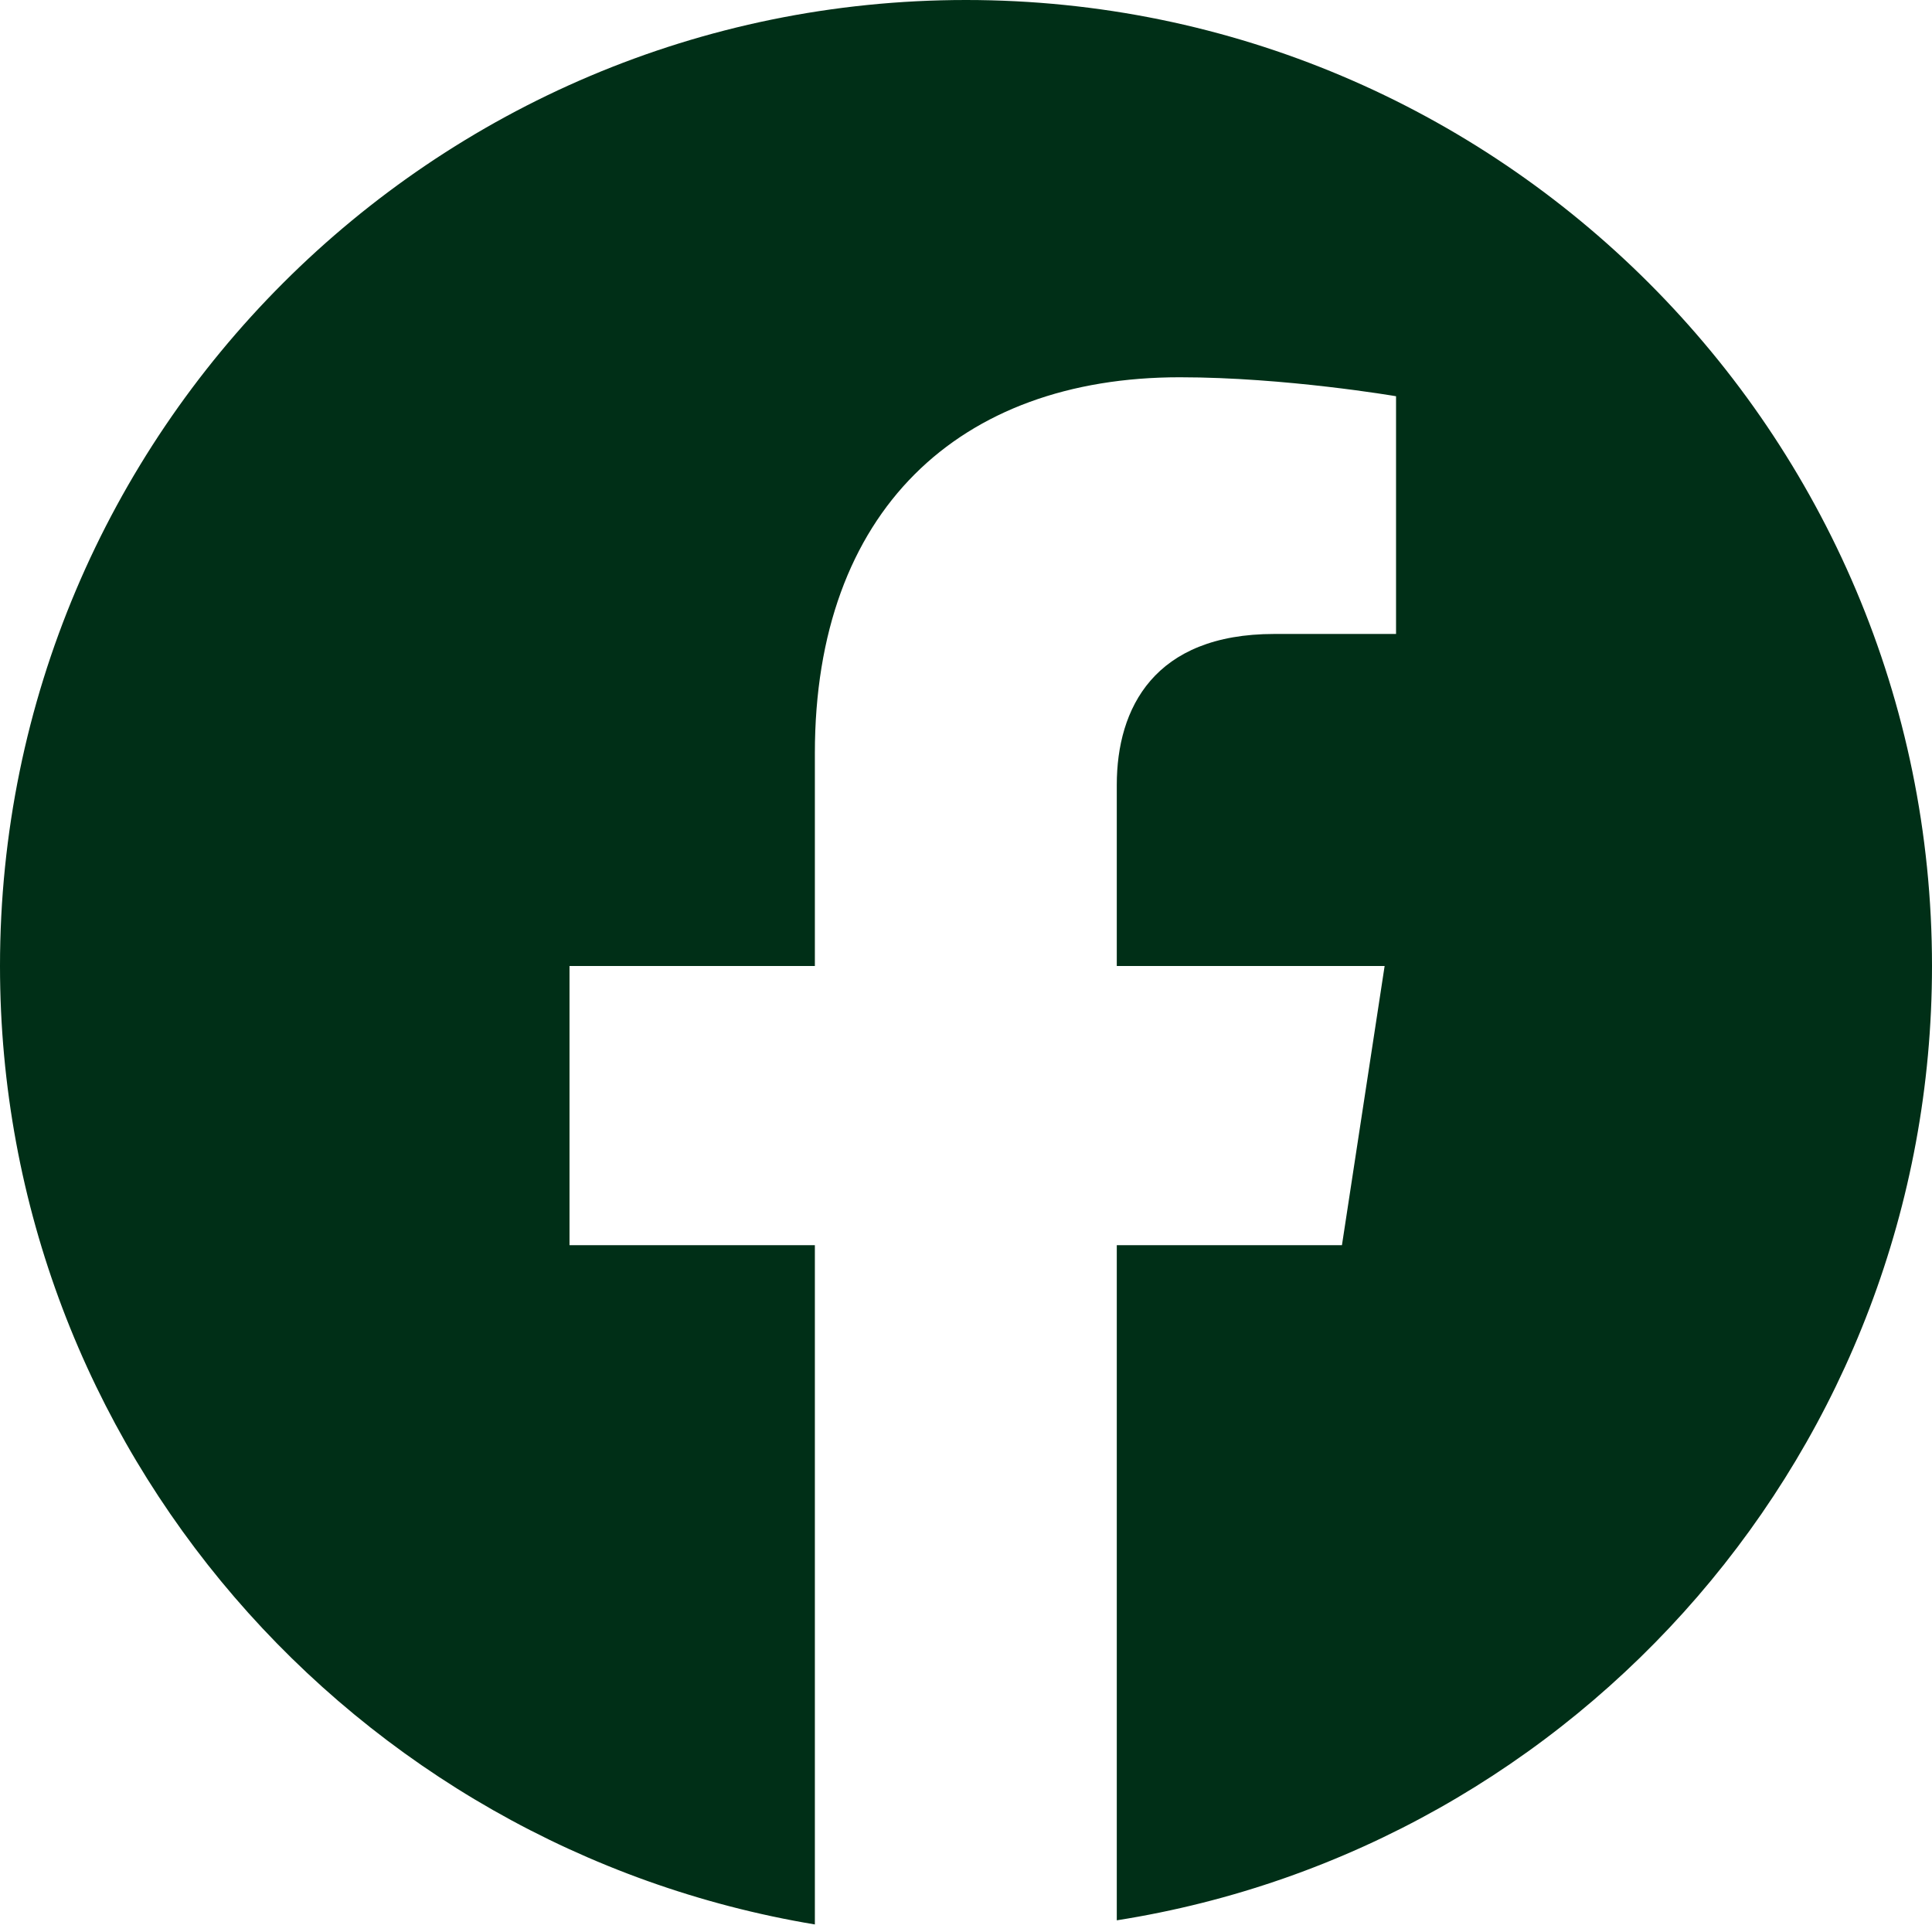 <?xml version="1.0" encoding="UTF-8"?> <svg xmlns="http://www.w3.org/2000/svg" width="22" height="22" viewBox="0 0 22 22" fill="none"><g clip-path="url(#clip0_4813_1023)"><path fill-rule="evenodd" clip-rule="evenodd" d="M10.957 22H10.968H10.96H10.957ZM11.036 22H11.047H11.04H11.036ZM10.924 22H10.935H10.928H10.924ZM11.072 22H11.065H11.076H11.072ZM11.144 22H11.155H11.148H11.144ZM10.852 22H10.863H10.856H10.852ZM11.18 22H11.173H11.184H11.176H11.18ZM10.82 22H10.831H10.824H10.816H10.82ZM11.216 22H11.209H11.22H11.216ZM10.788 22H10.798H10.791H10.788ZM10.748 22H10.759H10.752H10.748ZM11.252 22H11.263H11.256H11.252ZM10.712 22H10.726H10.723H10.716H10.712ZM11.288 22H11.284H11.299H11.292H11.288ZM11.324 22H11.317H11.331H11.328H11.324ZM10.68 22H10.694H10.687H10.683H10.68ZM11.393 22H11.389H11.403H11.393ZM10.604 22H10.618H10.615H10.604ZM10.572 22H10.586H10.579H10.572ZM11.428 22H11.421H11.436H11.428ZM10.539 22H10.553H10.543H10.539ZM11.464 22H11.454H11.468H11.464ZM10.496 22H10.514H10.51H10.499H10.496ZM11.501 22H11.497H11.515H11.504H11.501ZM10.467 22H10.485H10.478H10.471H10.467ZM11.537 22H11.529H11.547H11.54H11.537ZM10.435 22H10.453H10.442H10.438H10.435ZM11.572 22H11.562H11.58H11.576H11.572ZM11.608 22H11.627H11.612H11.608ZM10.409 22H10.395H10.413H10.409ZM11.645 22H11.637H11.655H11.645ZM10.363 22H10.381H10.373H10.363ZM10.33 22H10.348H10.338H10.33ZM11.677 22H11.666H11.684H11.677ZM11.745 22H11.742H11.76H11.749H11.745ZM10.251 22H10.269H10.265H10.255H10.251ZM10.219 22H10.237H10.229H10.222H10.219ZM11.778 22H11.771H11.789H11.781H11.778ZM10.186 22H10.201H10.19H10.186ZM11.81 22H11.799H11.814H11.81ZM10.143 22H10.157H10.147H10.143ZM11.846 22H11.861H11.85H11.846ZM11.882 22H11.875H11.889H11.882ZM10.114 22H10.129H10.121H10.114ZM10.082 22H10.093H10.085H10.082ZM11.915 22H11.907H11.918H11.915ZM11.987 22H11.994H11.99H11.987ZM10.01 22H10.017H10.013H10.01ZM9.977 22H9.985H9.981H9.977ZM12.019 22H12.015H12.023H12.019ZM9.279 21.914C4.026 21.039 0 16.487 0 11C0 4.929 4.929 0 11 0C17.071 0 22 4.929 22 11C22 16.487 17.974 21.039 12.717 21.867V14.179H15.281L15.767 11H12.717V8.937C12.717 8.065 13.142 7.219 14.511 7.219H15.897V4.512C15.897 4.512 14.637 4.296 13.434 4.296C10.921 4.296 9.279 5.819 9.279 8.577V11H6.485V14.179H9.279V21.867V21.914Z" fill="#002F17"></path></g><defs><clipPath id="clip0_4813_1023"><rect width="22" height="22" fill="white"></rect></clipPath></defs></svg> 